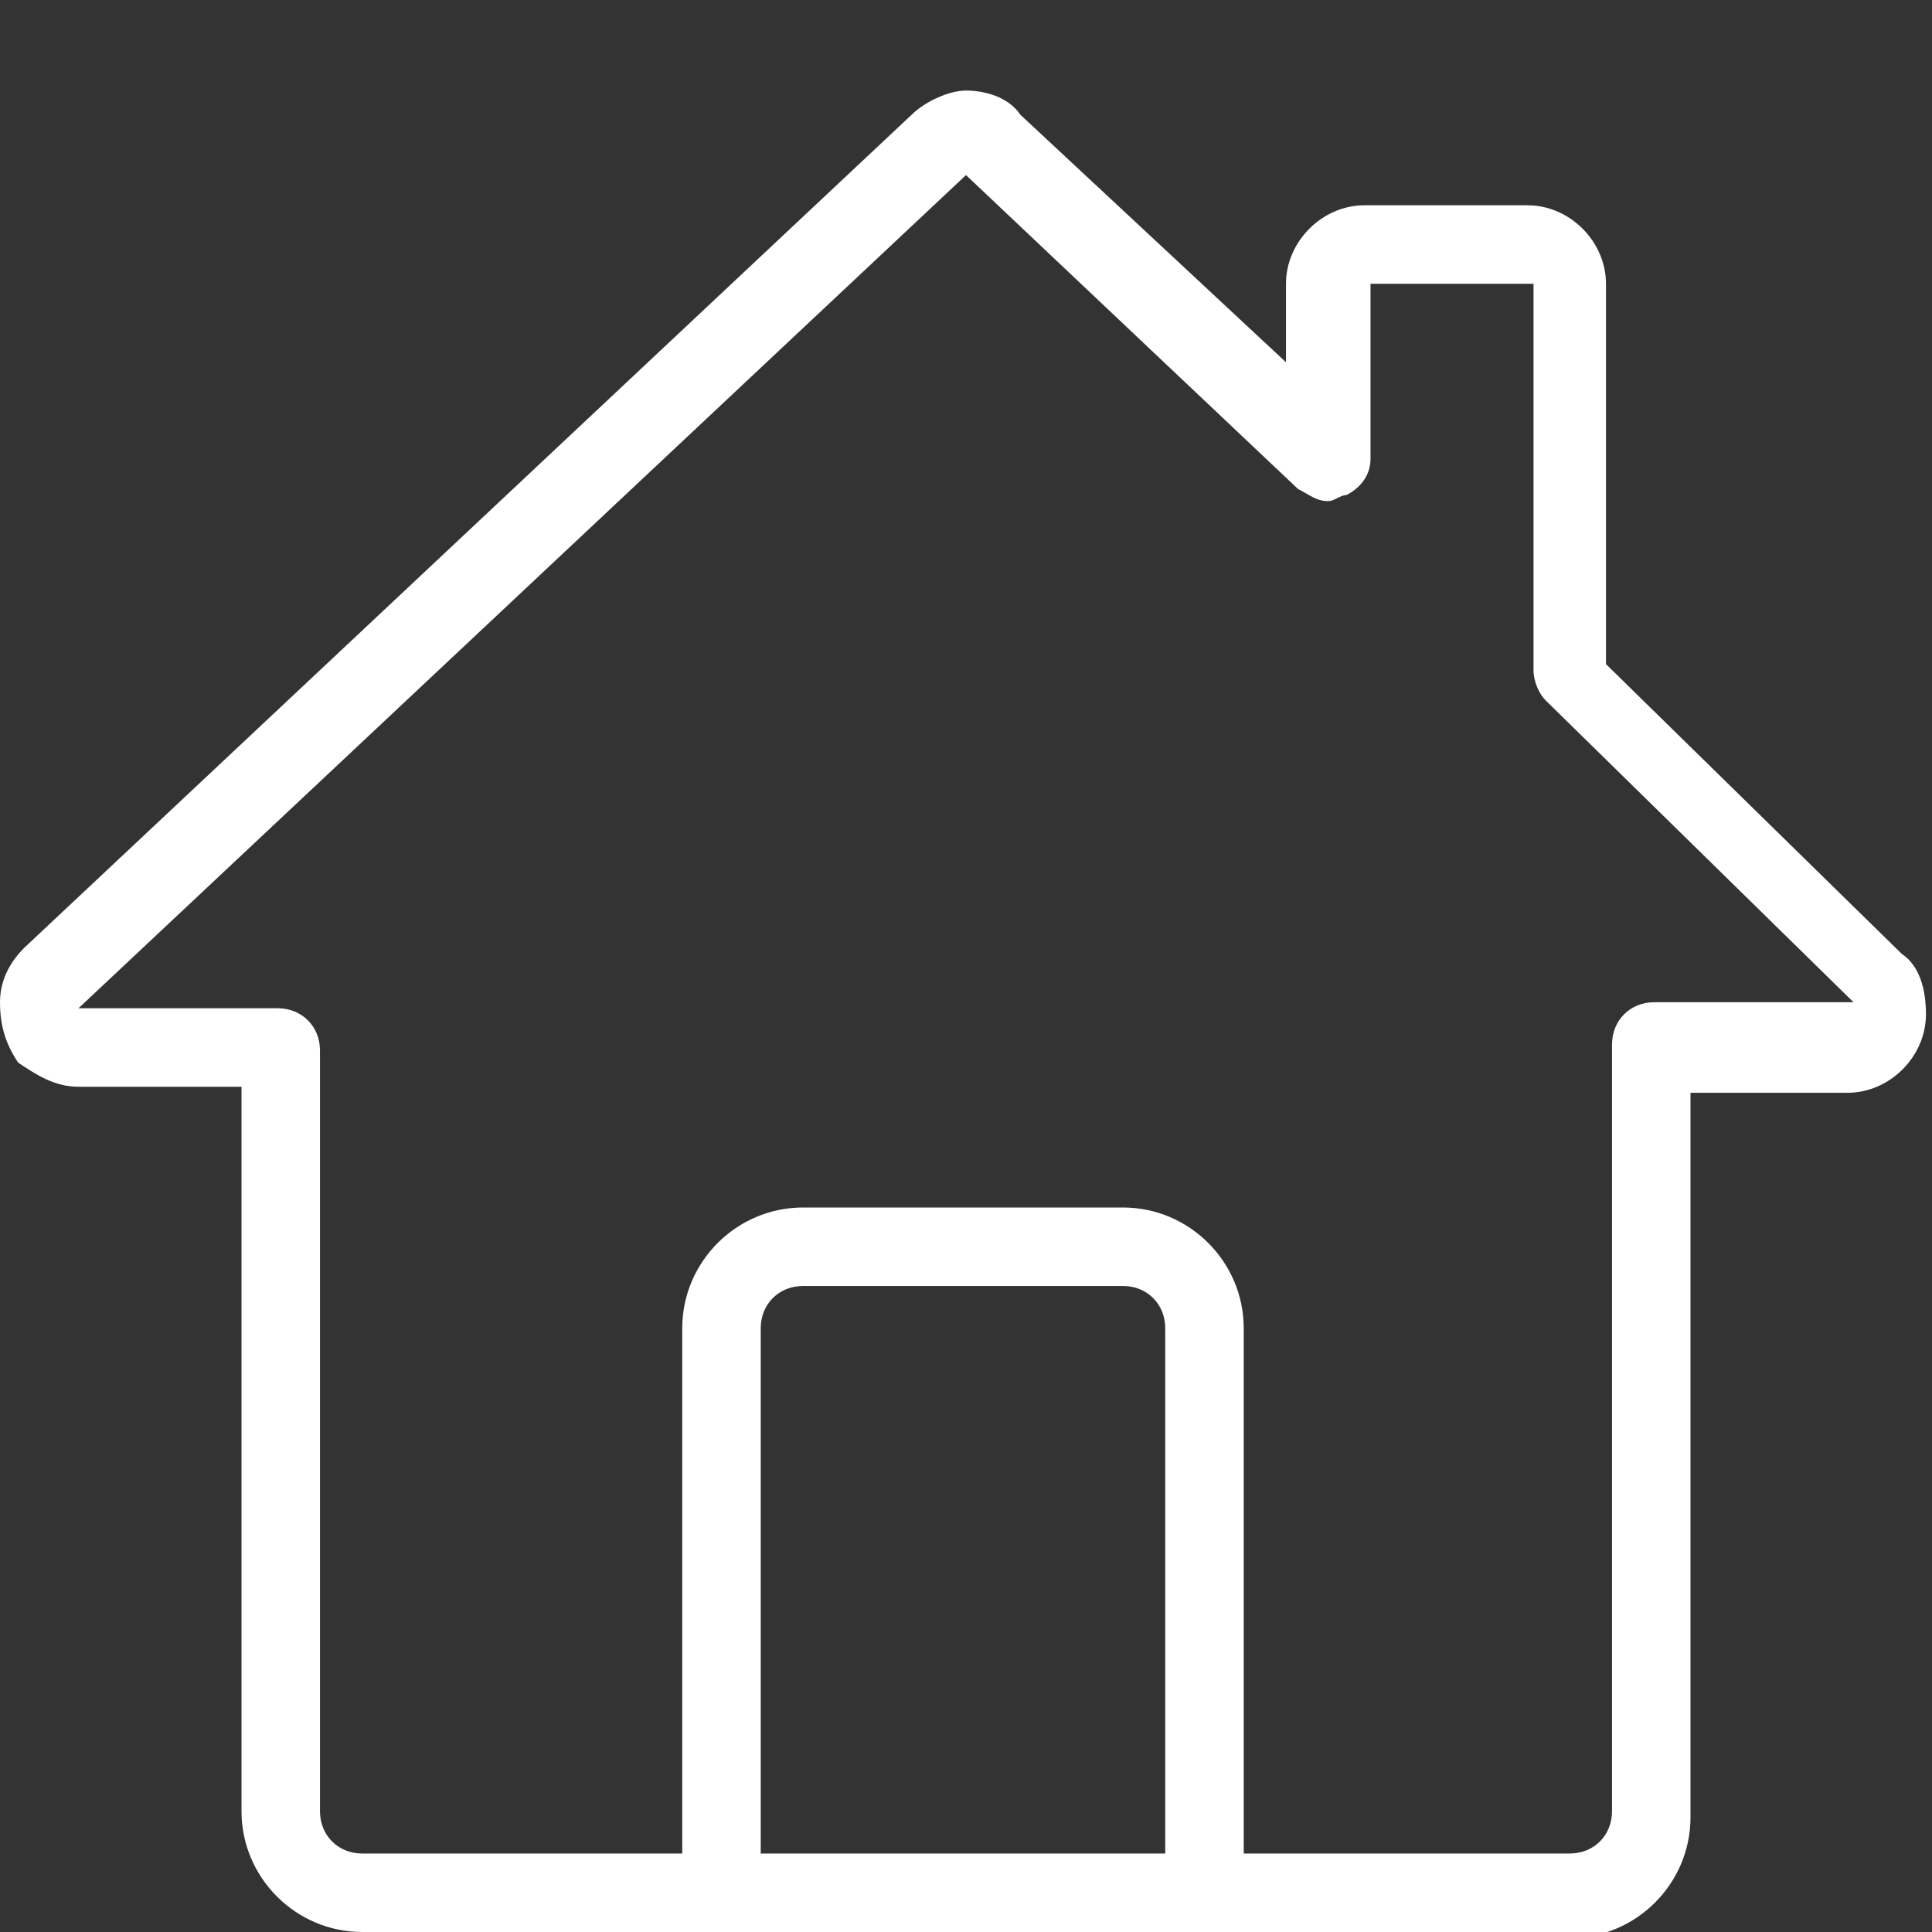 <?xml version="1.0" encoding="utf-8"?>
<!-- Generator: Adobe Illustrator 24.0.1, SVG Export Plug-In . SVG Version: 6.00 Build 0)  -->
<svg version="1.1" id="Ebene_1" xmlns="http://www.w3.org/2000/svg" xmlns:xlink="http://www.w3.org/1999/xlink" x="0px" y="0px"
	 viewBox="0 0 32 32" style="enable-background:new 0 0 32 32;" xml:space="preserve">
<rect x="0" y="0" width="32" height="32" fill="#333333" stroke="none"/>
<style type="text/css">
	.st0{clip-path:url(#SVGID_2_);}
	.st1{fill:#FFFFFF;}
</style>
<g>
	<defs>
		<rect id="SVGID_1_" y="0" width="32" height="32"/>
	</defs>
	<clipPath id="SVGID_2_">
		<use xlink:href="#SVGID_1_"  style="overflow:visible;"/>
	</clipPath>
	<g class="st0">
		<path class="st1" d="M6,32c-1.1,0-2-0.9-2-2V18H1.3c-0.4,0-0.7-0.2-1-0.4C0.1,17.3,0,17,0,16.6c0-0.4,0.2-0.7,0.4-0.9L15.1,1.9
			c0.2-0.2,0.6-0.4,0.9-0.4c0.3,0,0.7,0.1,0.9,0.4L21.3,6V4.7c0-0.7,0.6-1.3,1.3-1.3h2.7c0.7,0,1.3,0.6,1.3,1.3v6.3l4.9,4.8
			c0.3,0.2,0.4,0.6,0.4,1c0,0.7-0.6,1.3-1.3,1.3H28v12c0,1.1-0.9,2-2,2L6,32L6,32z M26,30.7c0.4,0,0.7-0.3,0.7-0.7V17.3
			c0-0.4,0.3-0.7,0.7-0.7h3.3l-5.1-5c-0.1-0.1-0.2-0.3-0.2-0.5V4.7h-2.7v2.9c0,0.3-0.2,0.5-0.4,0.6c-0.1,0-0.2,0.1-0.3,0.1
			c-0.2,0-0.3-0.1-0.5-0.2L16,2.9L1.3,16.7l3.3,0c0.4,0,0.7,0.3,0.7,0.7V30c0,0.4,0.3,0.7,0.7,0.7h5.3V22c0-1.1,0.9-2,2-2h5.3
			c1.1,0,2,0.9,2,2v8.7H26z M19.3,30.7V22c0-0.4-0.3-0.7-0.7-0.7h-5.3c-0.4,0-0.7,0.3-0.7,0.7v8.7H19.3z"/>
	</g>
</g>
</svg>
